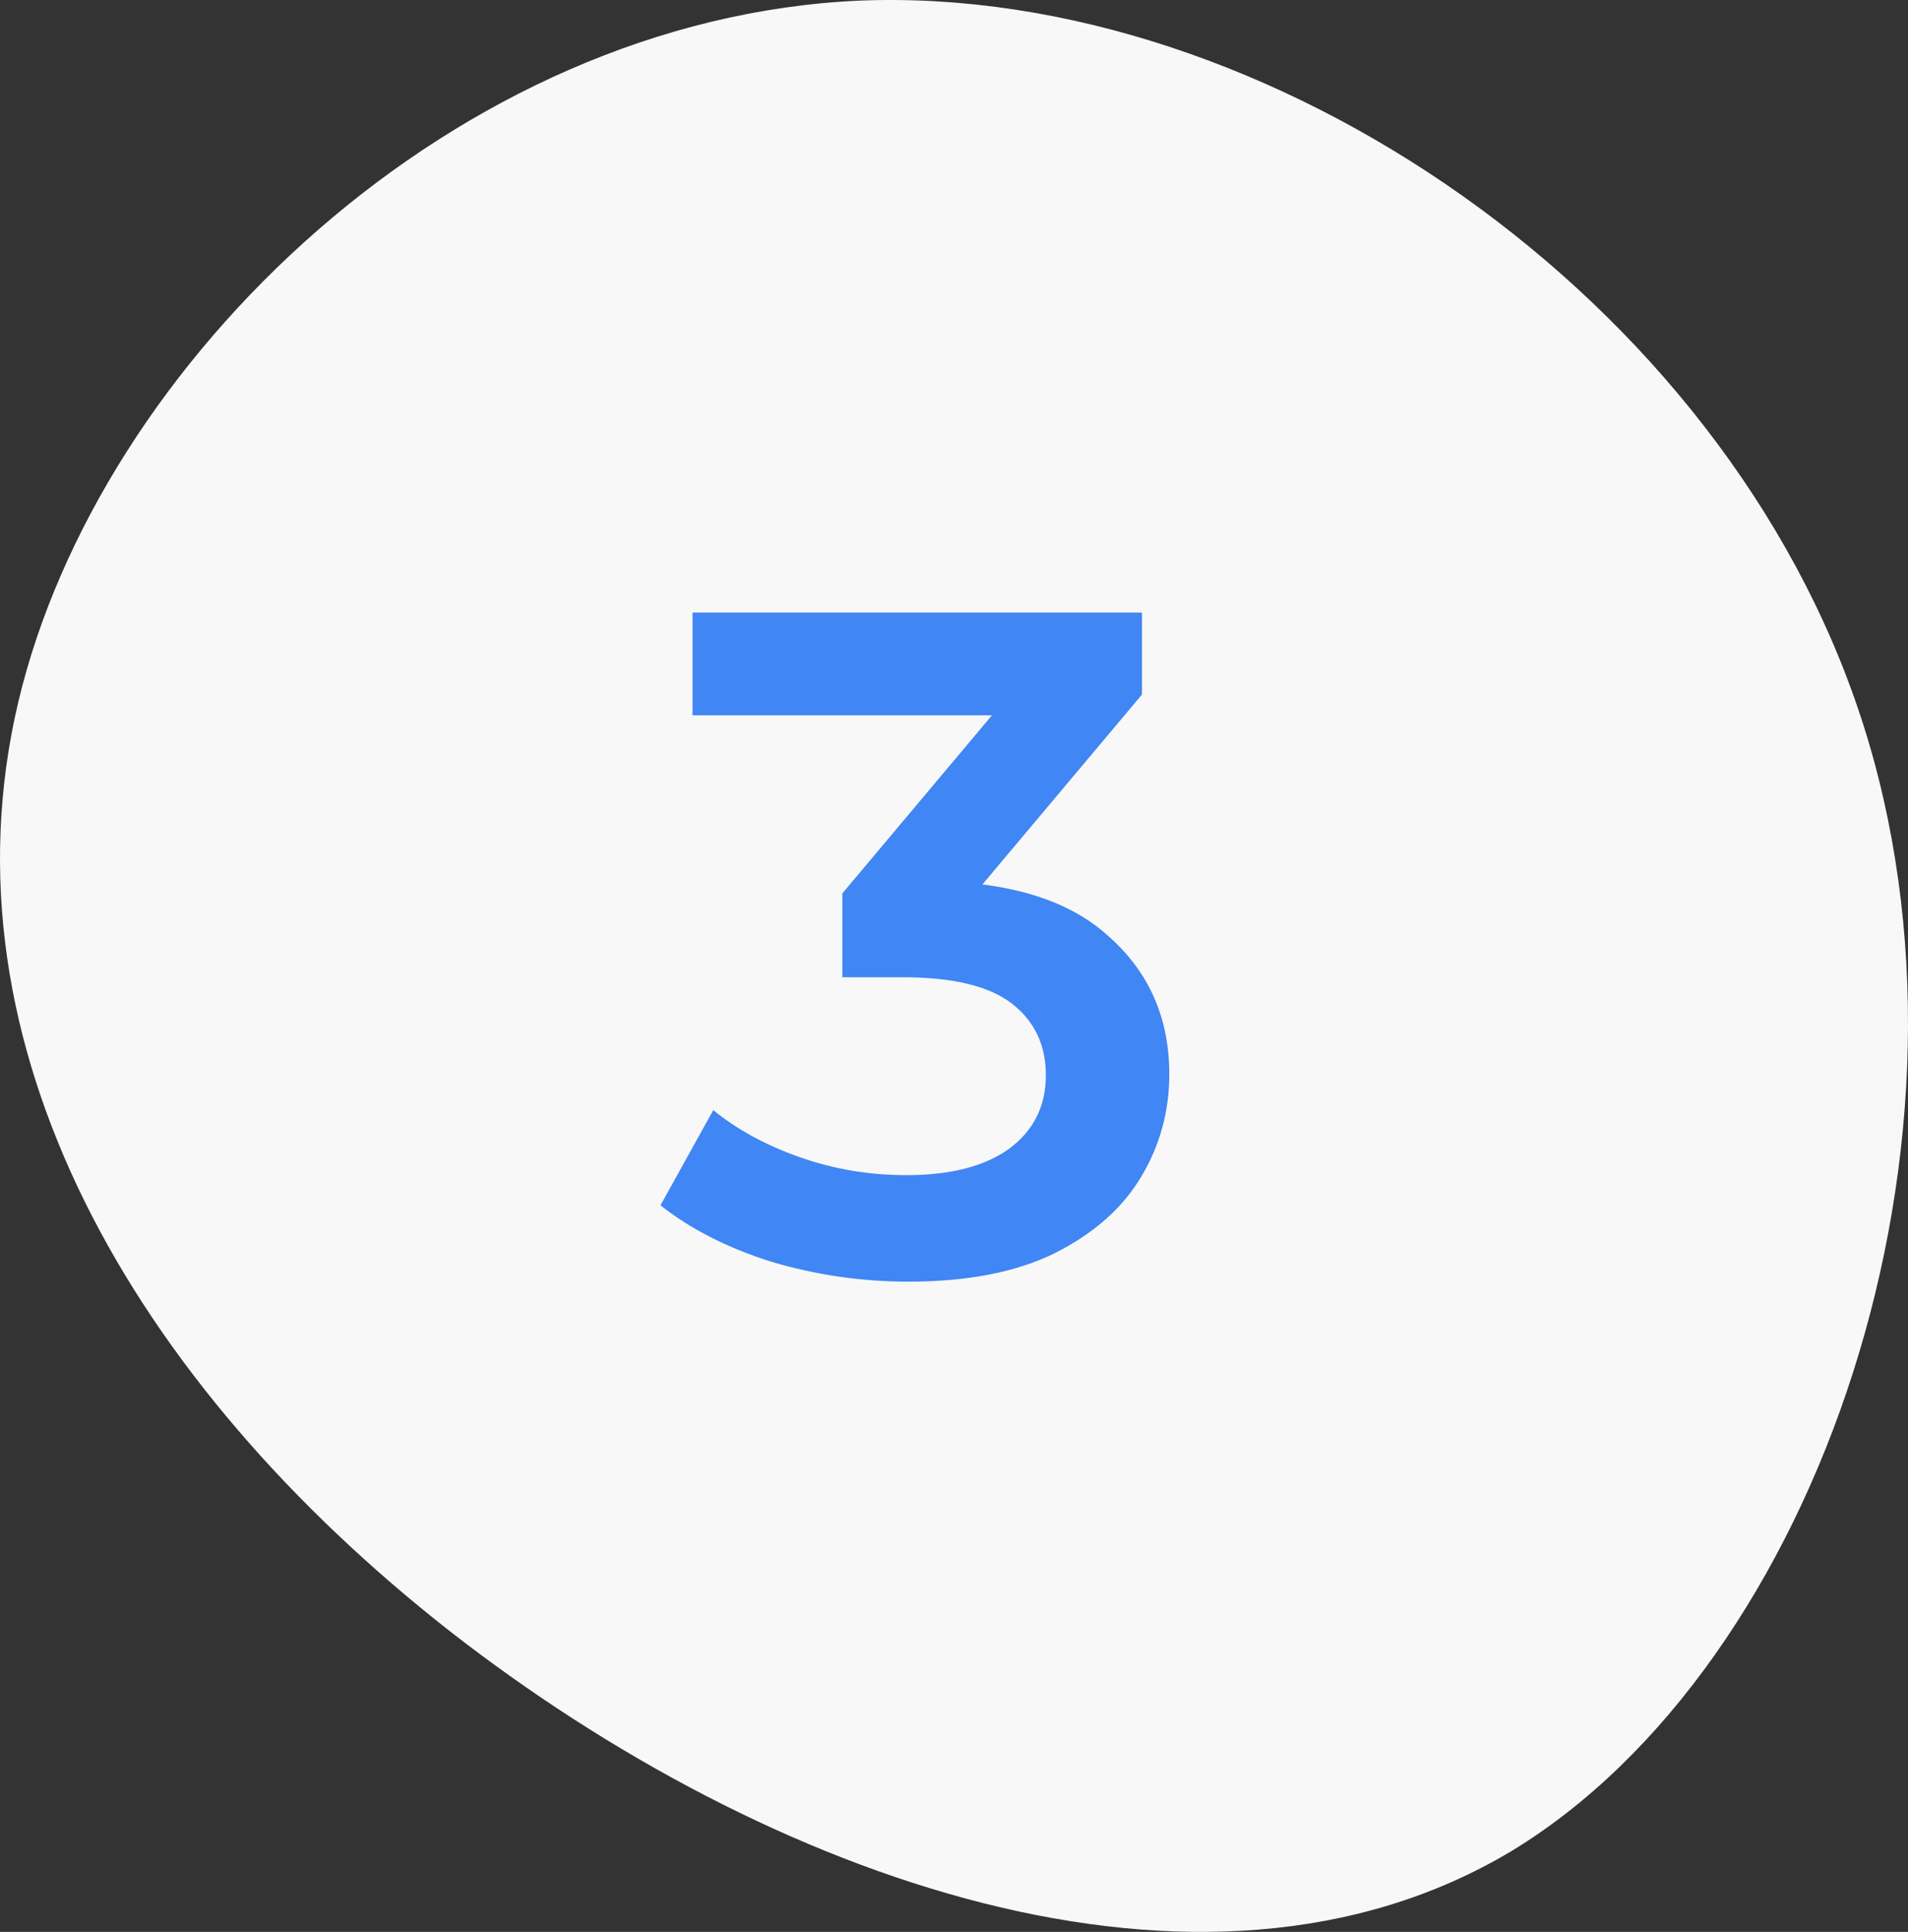 <svg width="81" height="82" viewBox="0 0 81 82" fill="none" xmlns="http://www.w3.org/2000/svg">
<rect x="0" y="0" width="81" height="82" fill="#333333" stroke="none"/>
<path d="M79.017 30.496C84.846 48.311 77.209 70.679 64.145 78.582C51.014 86.418 32.524 79.721 19.058 69.206C5.659 58.691 -2.648 44.359 0.769 29.827C4.185 15.361 19.326 0.761 36.543 0.024C53.828 -0.645 73.189 12.615 79.017 30.496Z" fill="#F8F8F8"/>
<path d="M38.56 54.4C36.587 54.4 34.653 54.12 32.76 53.56C30.893 52.973 29.32 52.173 28.04 51.16L30.28 47.12C31.293 47.947 32.52 48.613 33.96 49.12C35.4 49.627 36.907 49.88 38.48 49.88C40.347 49.88 41.8 49.507 42.84 48.76C43.88 47.987 44.4 46.947 44.4 45.64C44.4 44.36 43.92 43.347 42.96 42.6C42 41.853 40.453 41.48 38.32 41.48H35.76V37.92L43.76 28.4L44.44 30.36H29.4V26H48.48V29.48L40.48 39L37.76 37.4H39.32C42.76 37.4 45.333 38.173 47.04 39.72C48.773 41.24 49.64 43.2 49.64 45.6C49.64 47.173 49.24 48.627 48.44 49.96C47.64 51.293 46.413 52.373 44.76 53.2C43.133 54 41.067 54.4 38.56 54.4Z" fill="#4086F4"/>
</svg>
